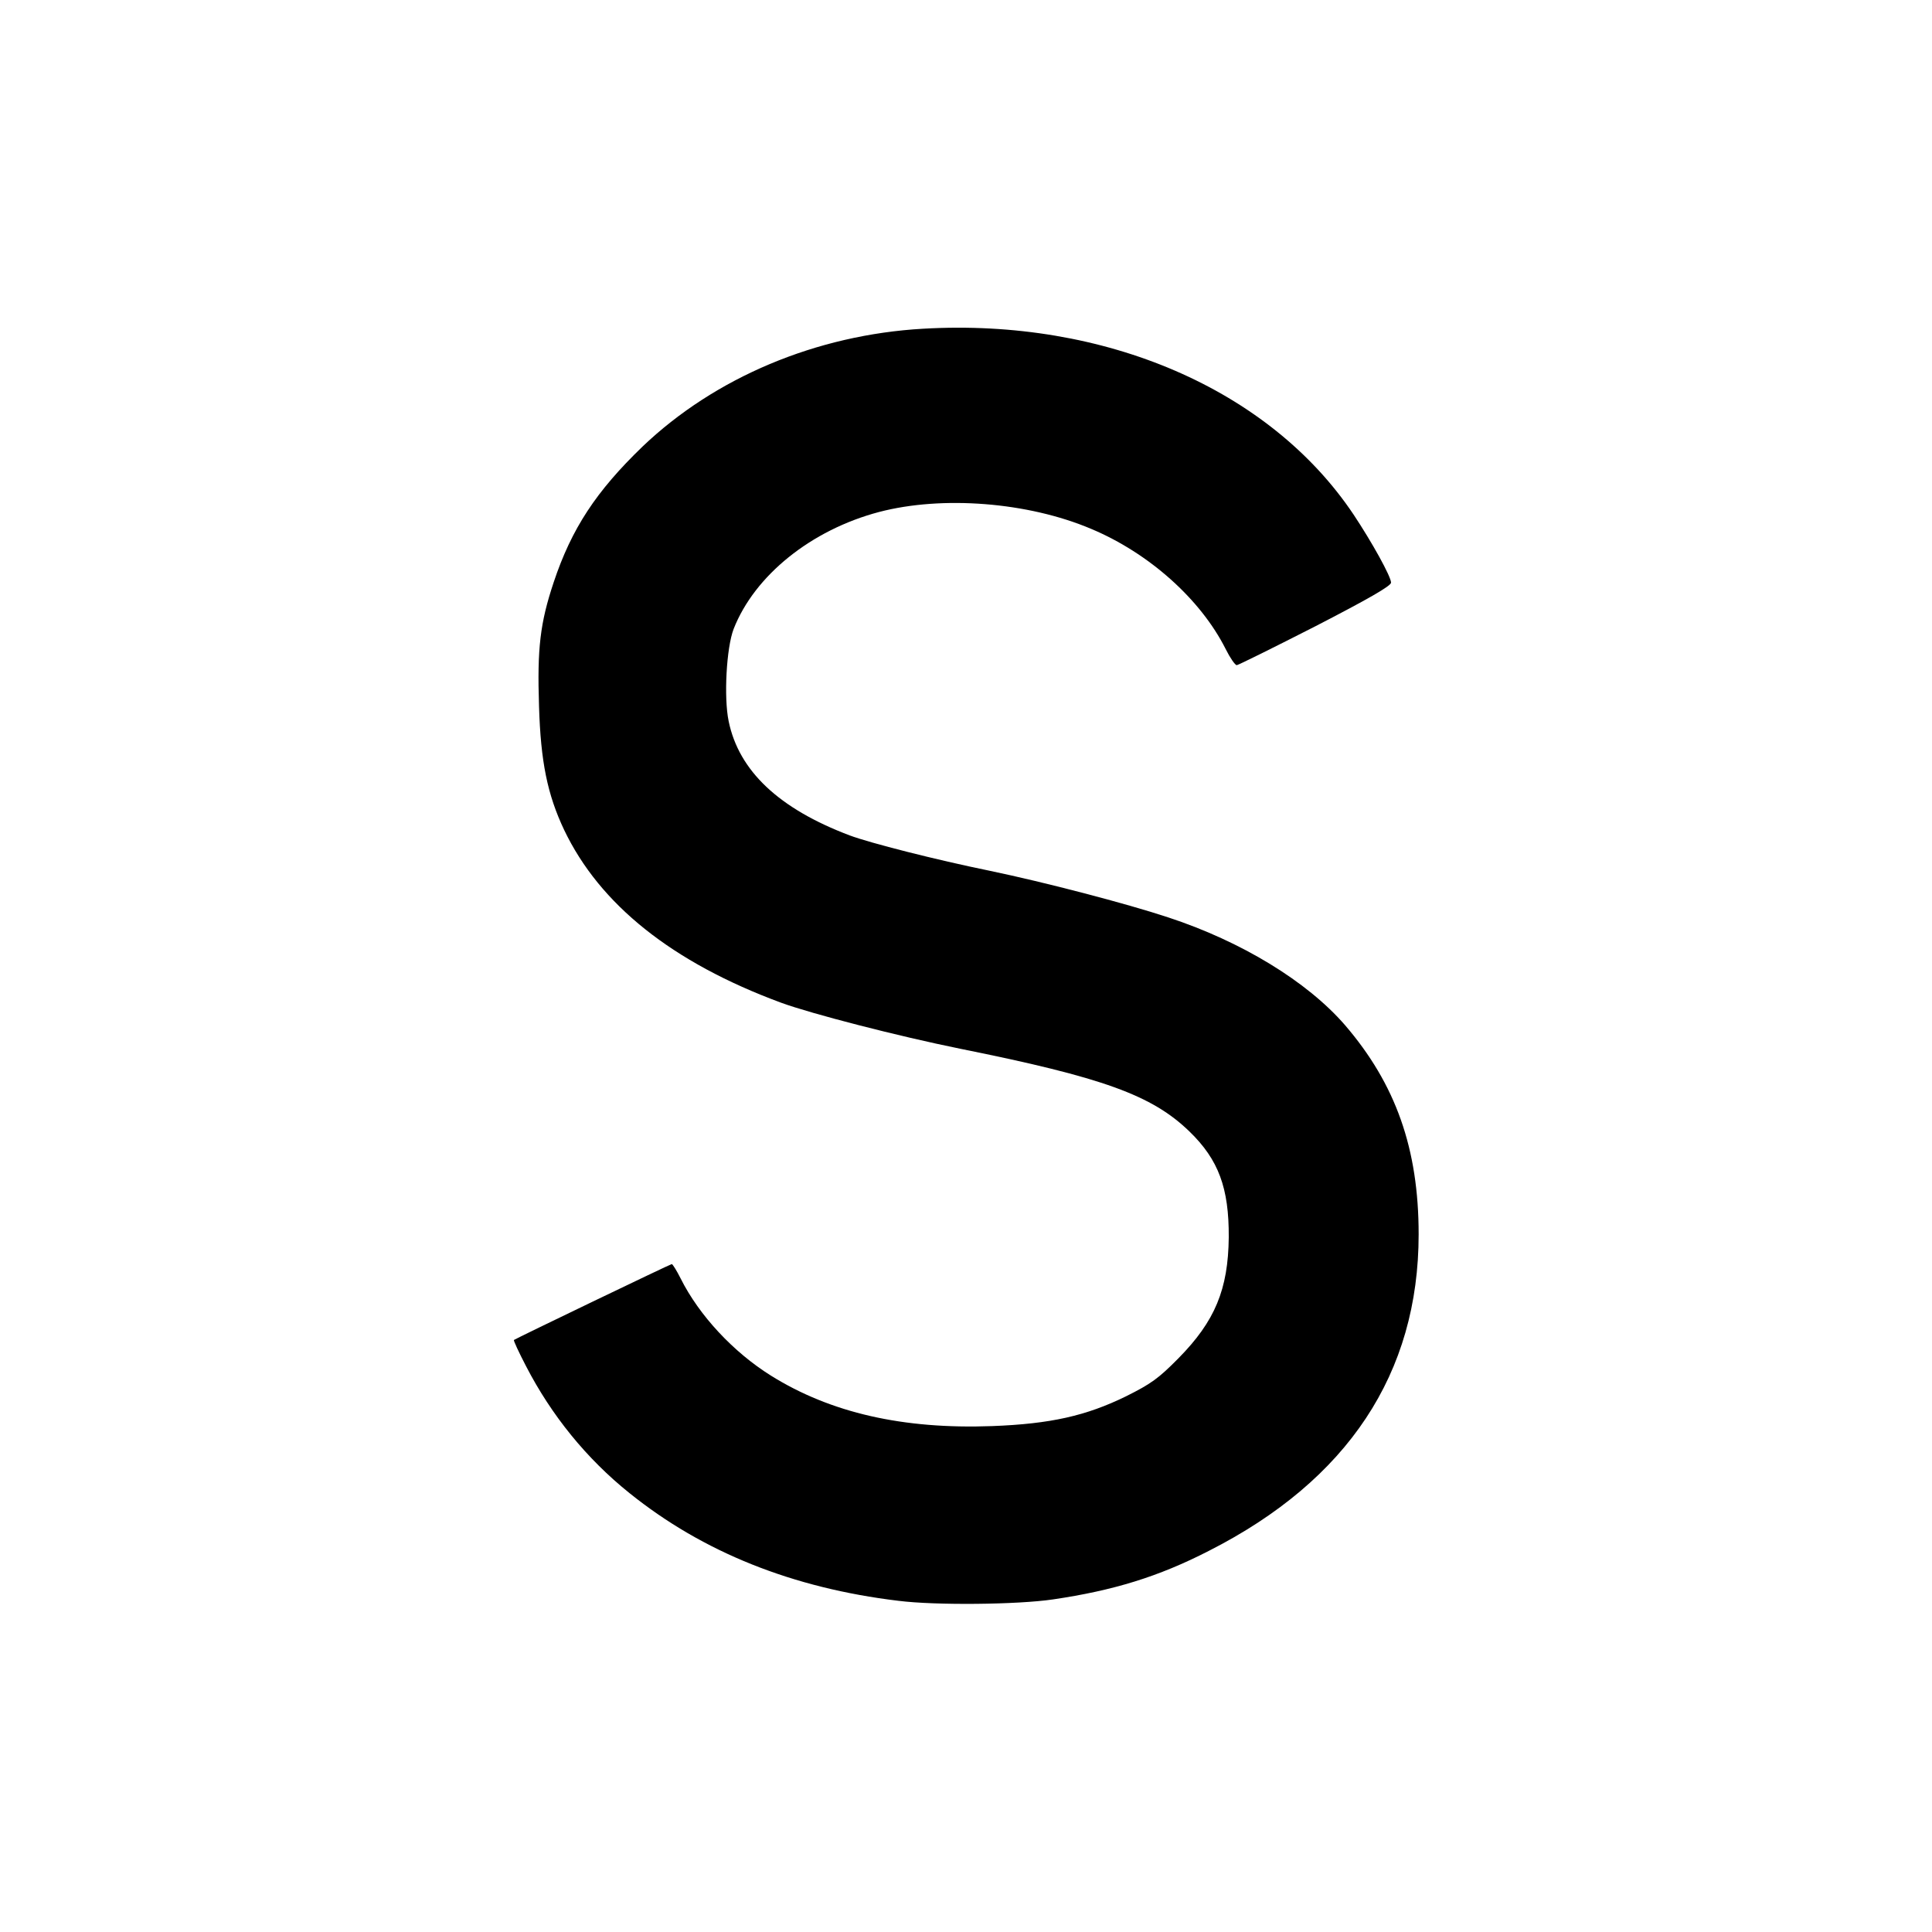 <?xml version="1.0" standalone="no"?>
<!DOCTYPE svg PUBLIC "-//W3C//DTD SVG 20010904//EN"
 "http://www.w3.org/TR/2001/REC-SVG-20010904/DTD/svg10.dtd">
<svg version="1.0" xmlns="http://www.w3.org/2000/svg"
 width="700pt" height="700pt" viewBox="0 0 700 700"
 preserveAspectRatio="xMidYMid meet">
<g transform="translate(0,700) scale(0.1,-0.1)"
fill="#000000" stroke="none">
<path d="M3345 5809 c-388 -22 -755 -177 -1017 -427 -168 -162 -257 -297 -322
-492 -49 -147 -60 -239 -53 -449 6 -200 30 -319 91 -448 129 -270 391 -480
786 -626 109 -40 423 -121 650 -167 517 -104 694 -168 830 -300 105 -102 143
-204 142 -383 -2 -189 -50 -304 -182 -438 -73 -74 -100 -93 -190 -138 -145
-71 -274 -100 -485 -108 -323 -12 -586 48 -802 183 -136 85 -260 218 -327 352
-14 28 -29 52 -32 52 -5 0 -566 -270 -572 -275 -2 -2 18 -45 44 -95 92 -178
219 -335 375 -460 266 -214 591 -344 974 -390 135 -17 431 -14 560 5 218 32
382 82 565 176 504 256 760 643 760 1147 0 310 -83 544 -267 758 -137 158
-375 303 -640 390 -154 51 -450 128 -647 169 -196 40 -435 101 -507 128 -257
97 -402 234 -439 414 -18 87 -8 266 18 334 76 194 281 359 527 424 229 60 539
36 768 -61 210 -88 397 -255 488 -436 16 -32 34 -58 40 -58 5 0 134 64 285
141 190 98 274 146 274 158 0 22 -70 148 -136 247 -304 454 -901 711 -1559
673z"/>
</g>
</svg>
